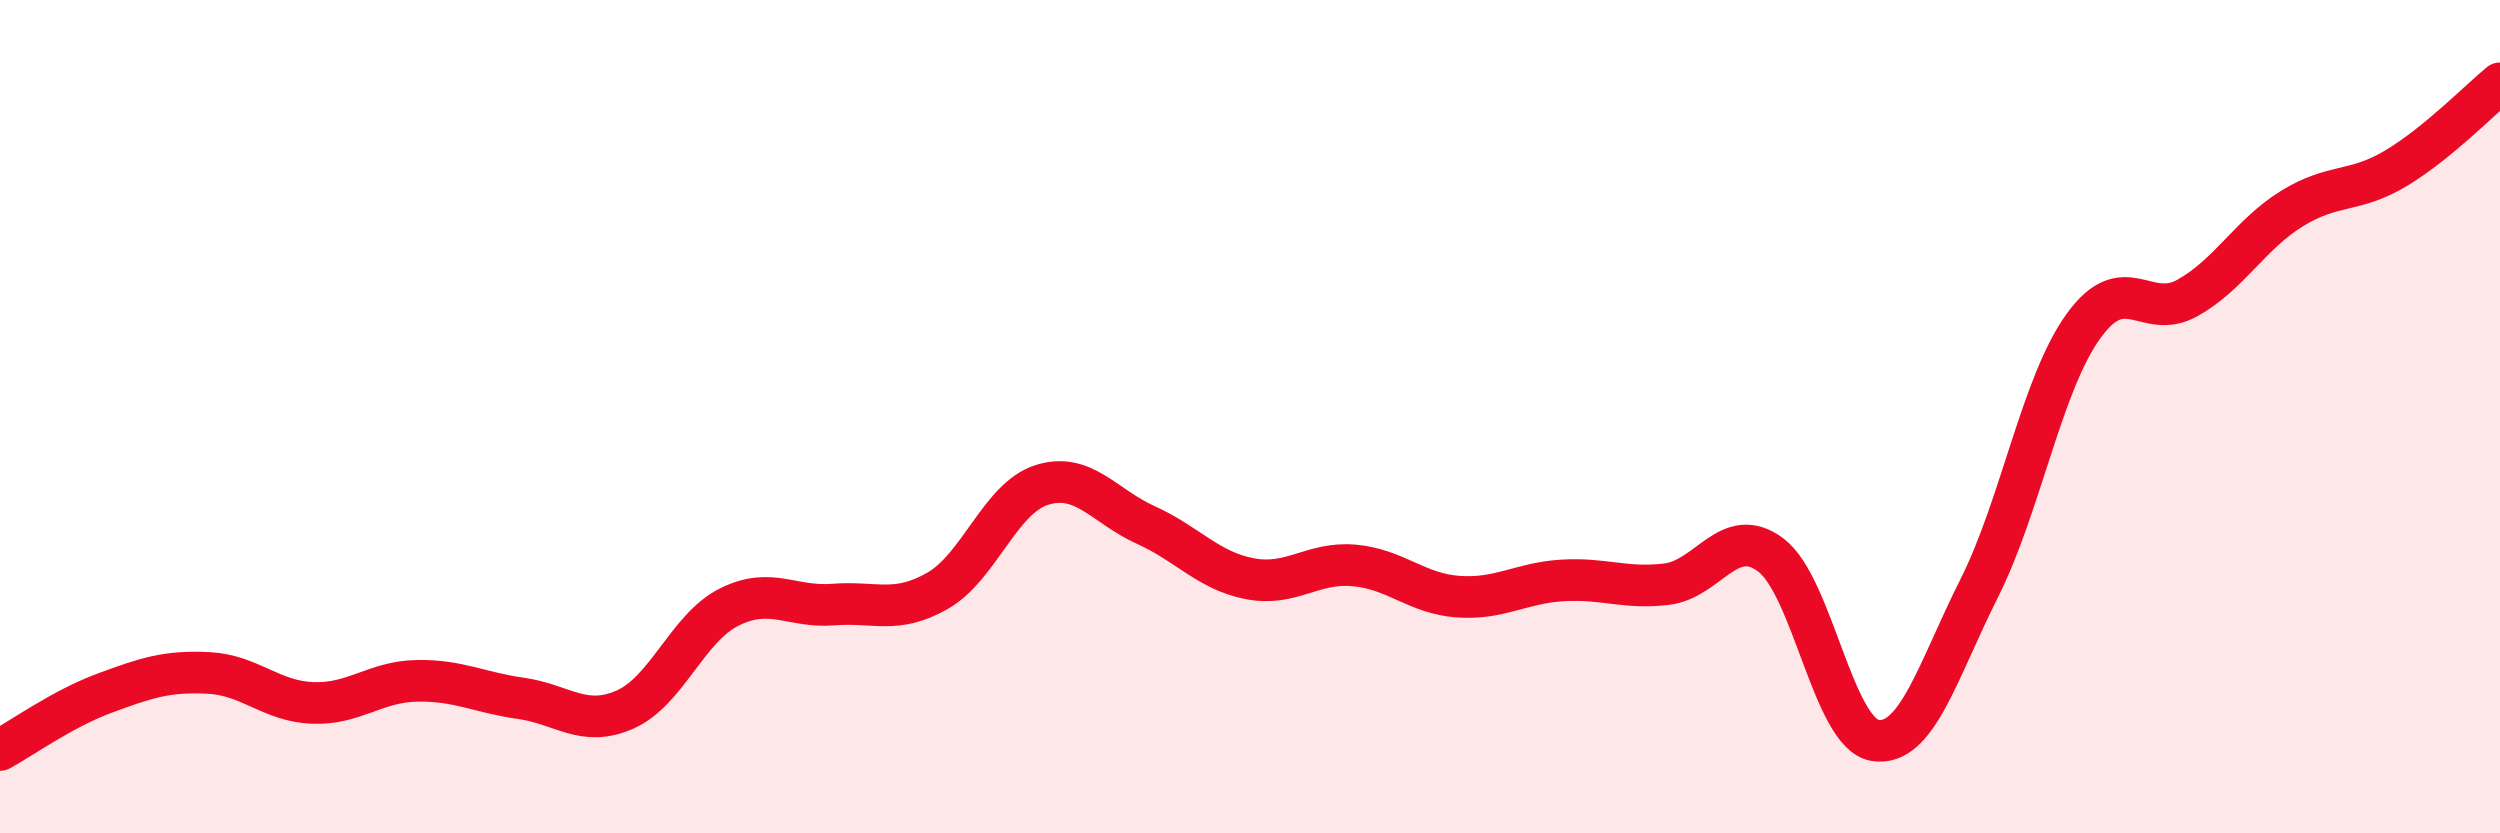 
    <svg width="60" height="20" viewBox="0 0 60 20" xmlns="http://www.w3.org/2000/svg">
      <path
        d="M 0,18 C 0.5,17.73 1.5,17.01 2.5,16.64 C 3.5,16.27 4,16.1 5,16.15 C 6,16.2 6.5,16.83 7.5,16.87 C 8.5,16.91 9,16.36 10,16.34 C 11,16.32 11.5,16.62 12.5,16.76 C 13.5,16.9 14,17.47 15,17.03 C 16,16.59 16.5,15.07 17.5,14.57 C 18.5,14.07 19,14.59 20,14.51 C 21,14.43 21.5,14.75 22.5,14.18 C 23.5,13.61 24,11.96 25,11.64 C 26,11.32 26.5,12.15 27.5,12.6 C 28.5,13.05 29,13.7 30,13.89 C 31,14.08 31.5,13.48 32.5,13.57 C 33.5,13.66 34,14.25 35,14.32 C 36,14.39 36.5,13.99 37.5,13.93 C 38.5,13.87 39,14.14 40,14.02 C 41,13.9 41.5,12.57 42.5,13.32 C 43.5,14.07 44,17.61 45,17.77 C 46,17.93 46.5,16.11 47.5,14.12 C 48.5,12.13 49,9.22 50,7.83 C 51,6.44 51.5,7.71 52.5,7.15 C 53.5,6.59 54,5.63 55,5.01 C 56,4.39 56.5,4.64 57.5,4.04 C 58.5,3.44 59.5,2.41 60,2L60 20L0 20Z"
        fill="#EB0A25"
        opacity="0.1"
        stroke-linecap="round"
        stroke-linejoin="round"
      />
      <path
        d="M 0,18 C 0.5,17.73 1.5,17.01 2.5,16.64 C 3.5,16.27 4,16.1 5,16.15 C 6,16.2 6.5,16.83 7.5,16.87 C 8.5,16.91 9,16.36 10,16.34 C 11,16.32 11.5,16.62 12.5,16.76 C 13.5,16.9 14,17.47 15,17.03 C 16,16.59 16.5,15.07 17.5,14.57 C 18.5,14.07 19,14.59 20,14.51 C 21,14.43 21.5,14.75 22.5,14.18 C 23.5,13.61 24,11.96 25,11.64 C 26,11.32 26.5,12.15 27.5,12.6 C 28.5,13.05 29,13.7 30,13.89 C 31,14.08 31.5,13.48 32.5,13.57 C 33.5,13.66 34,14.25 35,14.32 C 36,14.39 36.5,13.99 37.5,13.93 C 38.5,13.87 39,14.14 40,14.02 C 41,13.9 41.5,12.57 42.5,13.32 C 43.5,14.07 44,17.61 45,17.77 C 46,17.93 46.5,16.11 47.5,14.12 C 48.5,12.13 49,9.22 50,7.83 C 51,6.44 51.5,7.71 52.5,7.15 C 53.5,6.59 54,5.63 55,5.01 C 56,4.39 56.5,4.64 57.5,4.04 C 58.5,3.44 59.5,2.41 60,2"
        stroke="#EB0A25"
        stroke-width="1"
        fill="none"
        stroke-linecap="round"
        stroke-linejoin="round"
      />
    </svg>
  